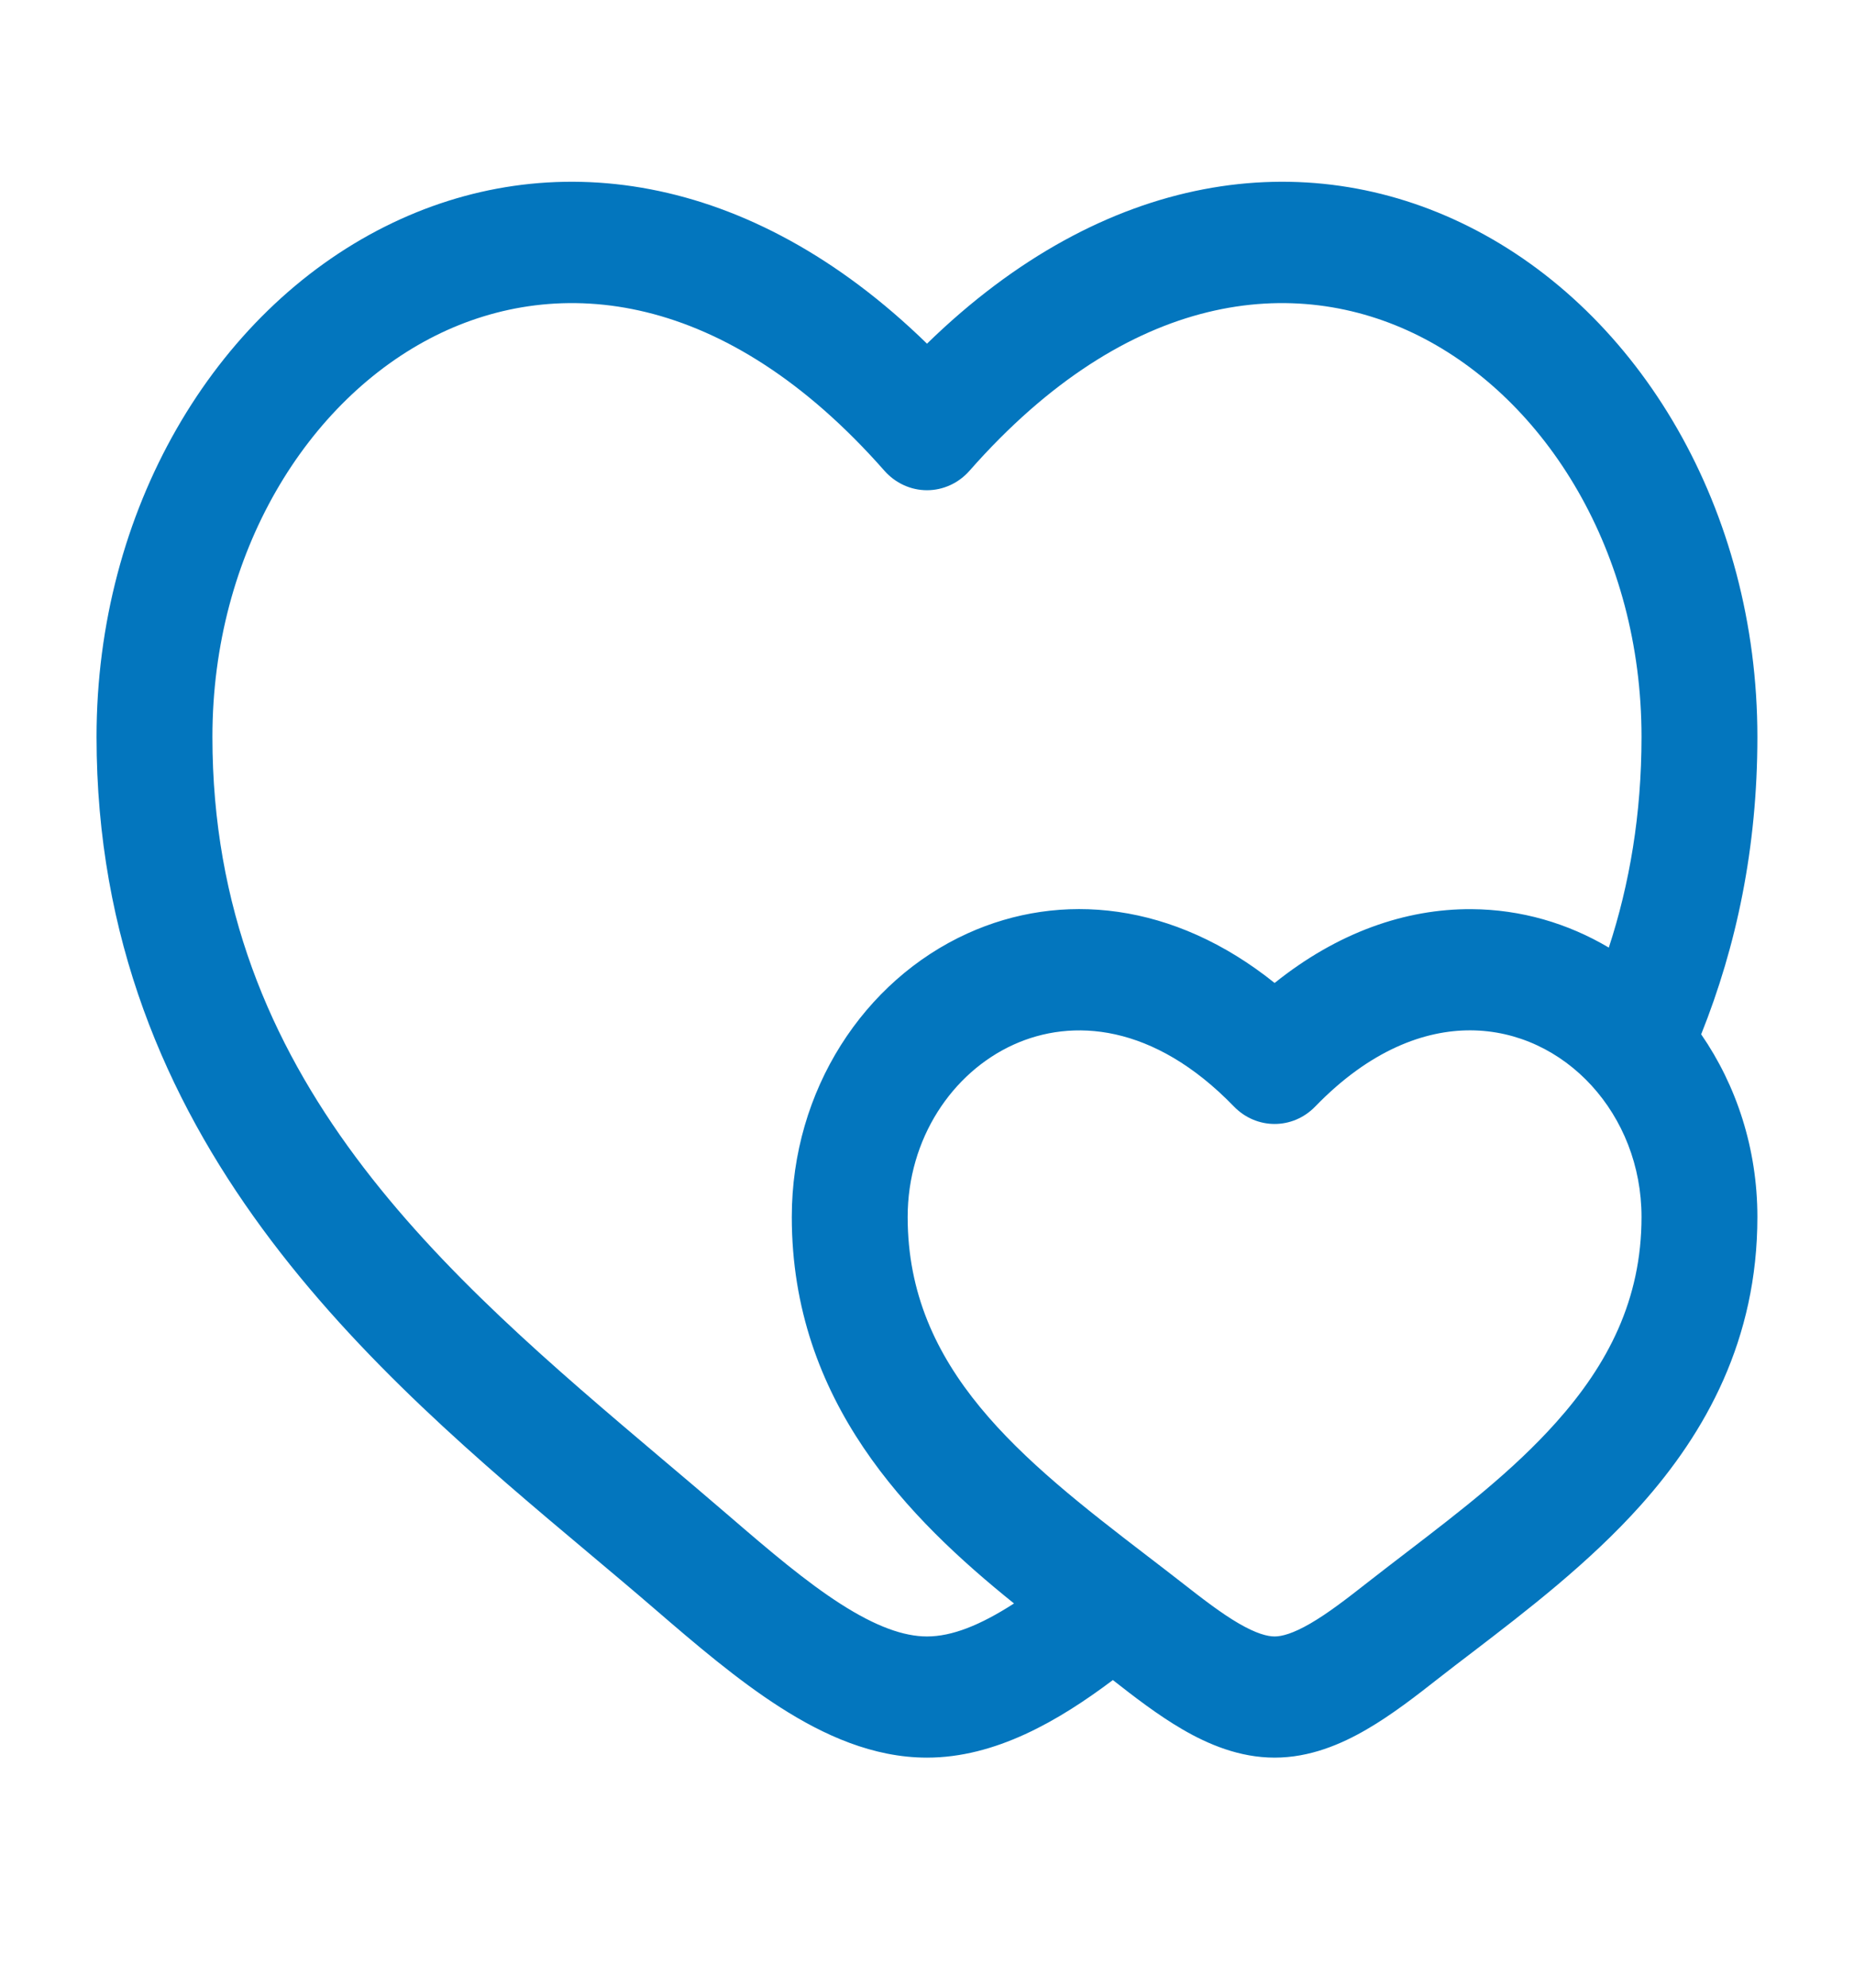 <svg xmlns="http://www.w3.org/2000/svg" fill="none" viewBox="0 0 28 30" height="30" width="28">
<path fill="#0376BE" d="M6.575 5.067C4.646 6.031 3.208 8.341 3.208 11.122C3.208 16.278 6.707 19.236 10.018 22.036C10.352 22.318 10.685 22.599 11.012 22.881C11.626 23.41 12.173 23.874 12.7 24.211C13.229 24.549 13.649 24.699 14 24.699C14.377 24.699 14.803 24.53 15.314 24.201C13.725 22.922 11.958 21.151 11.958 18.368C11.958 16.449 13.051 14.797 14.61 14.089C16.021 13.448 17.723 13.612 19.25 14.836C20.199 14.075 21.223 13.716 22.222 13.722C22.974 13.726 23.681 13.937 24.297 14.302C24.611 13.342 24.791 12.291 24.791 11.122C24.791 8.341 23.354 6.031 21.424 5.067C19.562 4.137 17.049 4.372 14.643 7.104C14.478 7.292 14.244 7.399 14 7.399C13.755 7.399 13.522 7.292 13.356 7.104C10.95 4.372 8.437 4.137 6.575 5.067ZM25.692 15.611C26.225 16.383 26.541 17.337 26.541 18.368C26.541 20.22 25.76 21.62 24.78 22.717C24.003 23.586 23.048 24.317 22.239 24.936C22.059 25.073 21.886 25.205 21.724 25.332C21.399 25.587 21.025 25.879 20.64 26.102C20.255 26.326 19.782 26.528 19.25 26.528C18.718 26.528 18.244 26.326 17.859 26.102C17.487 25.886 17.125 25.606 16.807 25.357C15.984 25.976 15.031 26.528 14 26.528C13.184 26.528 12.437 26.187 11.788 25.772C11.137 25.357 10.496 24.808 9.898 24.293C9.582 24.02 9.249 23.741 8.905 23.452C5.659 20.729 1.458 17.205 1.458 11.122C1.458 7.702 3.229 4.712 5.82 3.417C8.281 2.187 11.308 2.564 14 5.187C16.692 2.564 19.719 2.187 22.179 3.417C24.771 4.712 26.541 7.702 26.541 11.122C26.541 12.794 26.225 14.279 25.692 15.611ZM15.307 15.767C14.38 16.188 13.708 17.186 13.708 18.368C13.708 20.664 15.422 22.025 17.319 23.478C17.488 23.608 17.659 23.738 17.825 23.868C18.166 24.135 18.446 24.35 18.709 24.503C18.971 24.655 19.14 24.699 19.25 24.699C19.359 24.699 19.528 24.655 19.79 24.503C20.054 24.35 20.334 24.135 20.674 23.868C20.869 23.716 21.064 23.566 21.259 23.417C22.061 22.802 22.848 22.199 23.501 21.468C24.283 20.593 24.791 19.617 24.791 18.368C24.791 17.592 24.502 16.895 24.039 16.387C23.565 15.868 22.917 15.555 22.213 15.551C21.518 15.547 20.692 15.846 19.864 16.7C19.524 17.052 18.976 17.052 18.635 16.7C17.419 15.445 16.19 15.366 15.307 15.767Z" clip-rule="evenodd" fill-rule="evenodd"></path>
</svg>
